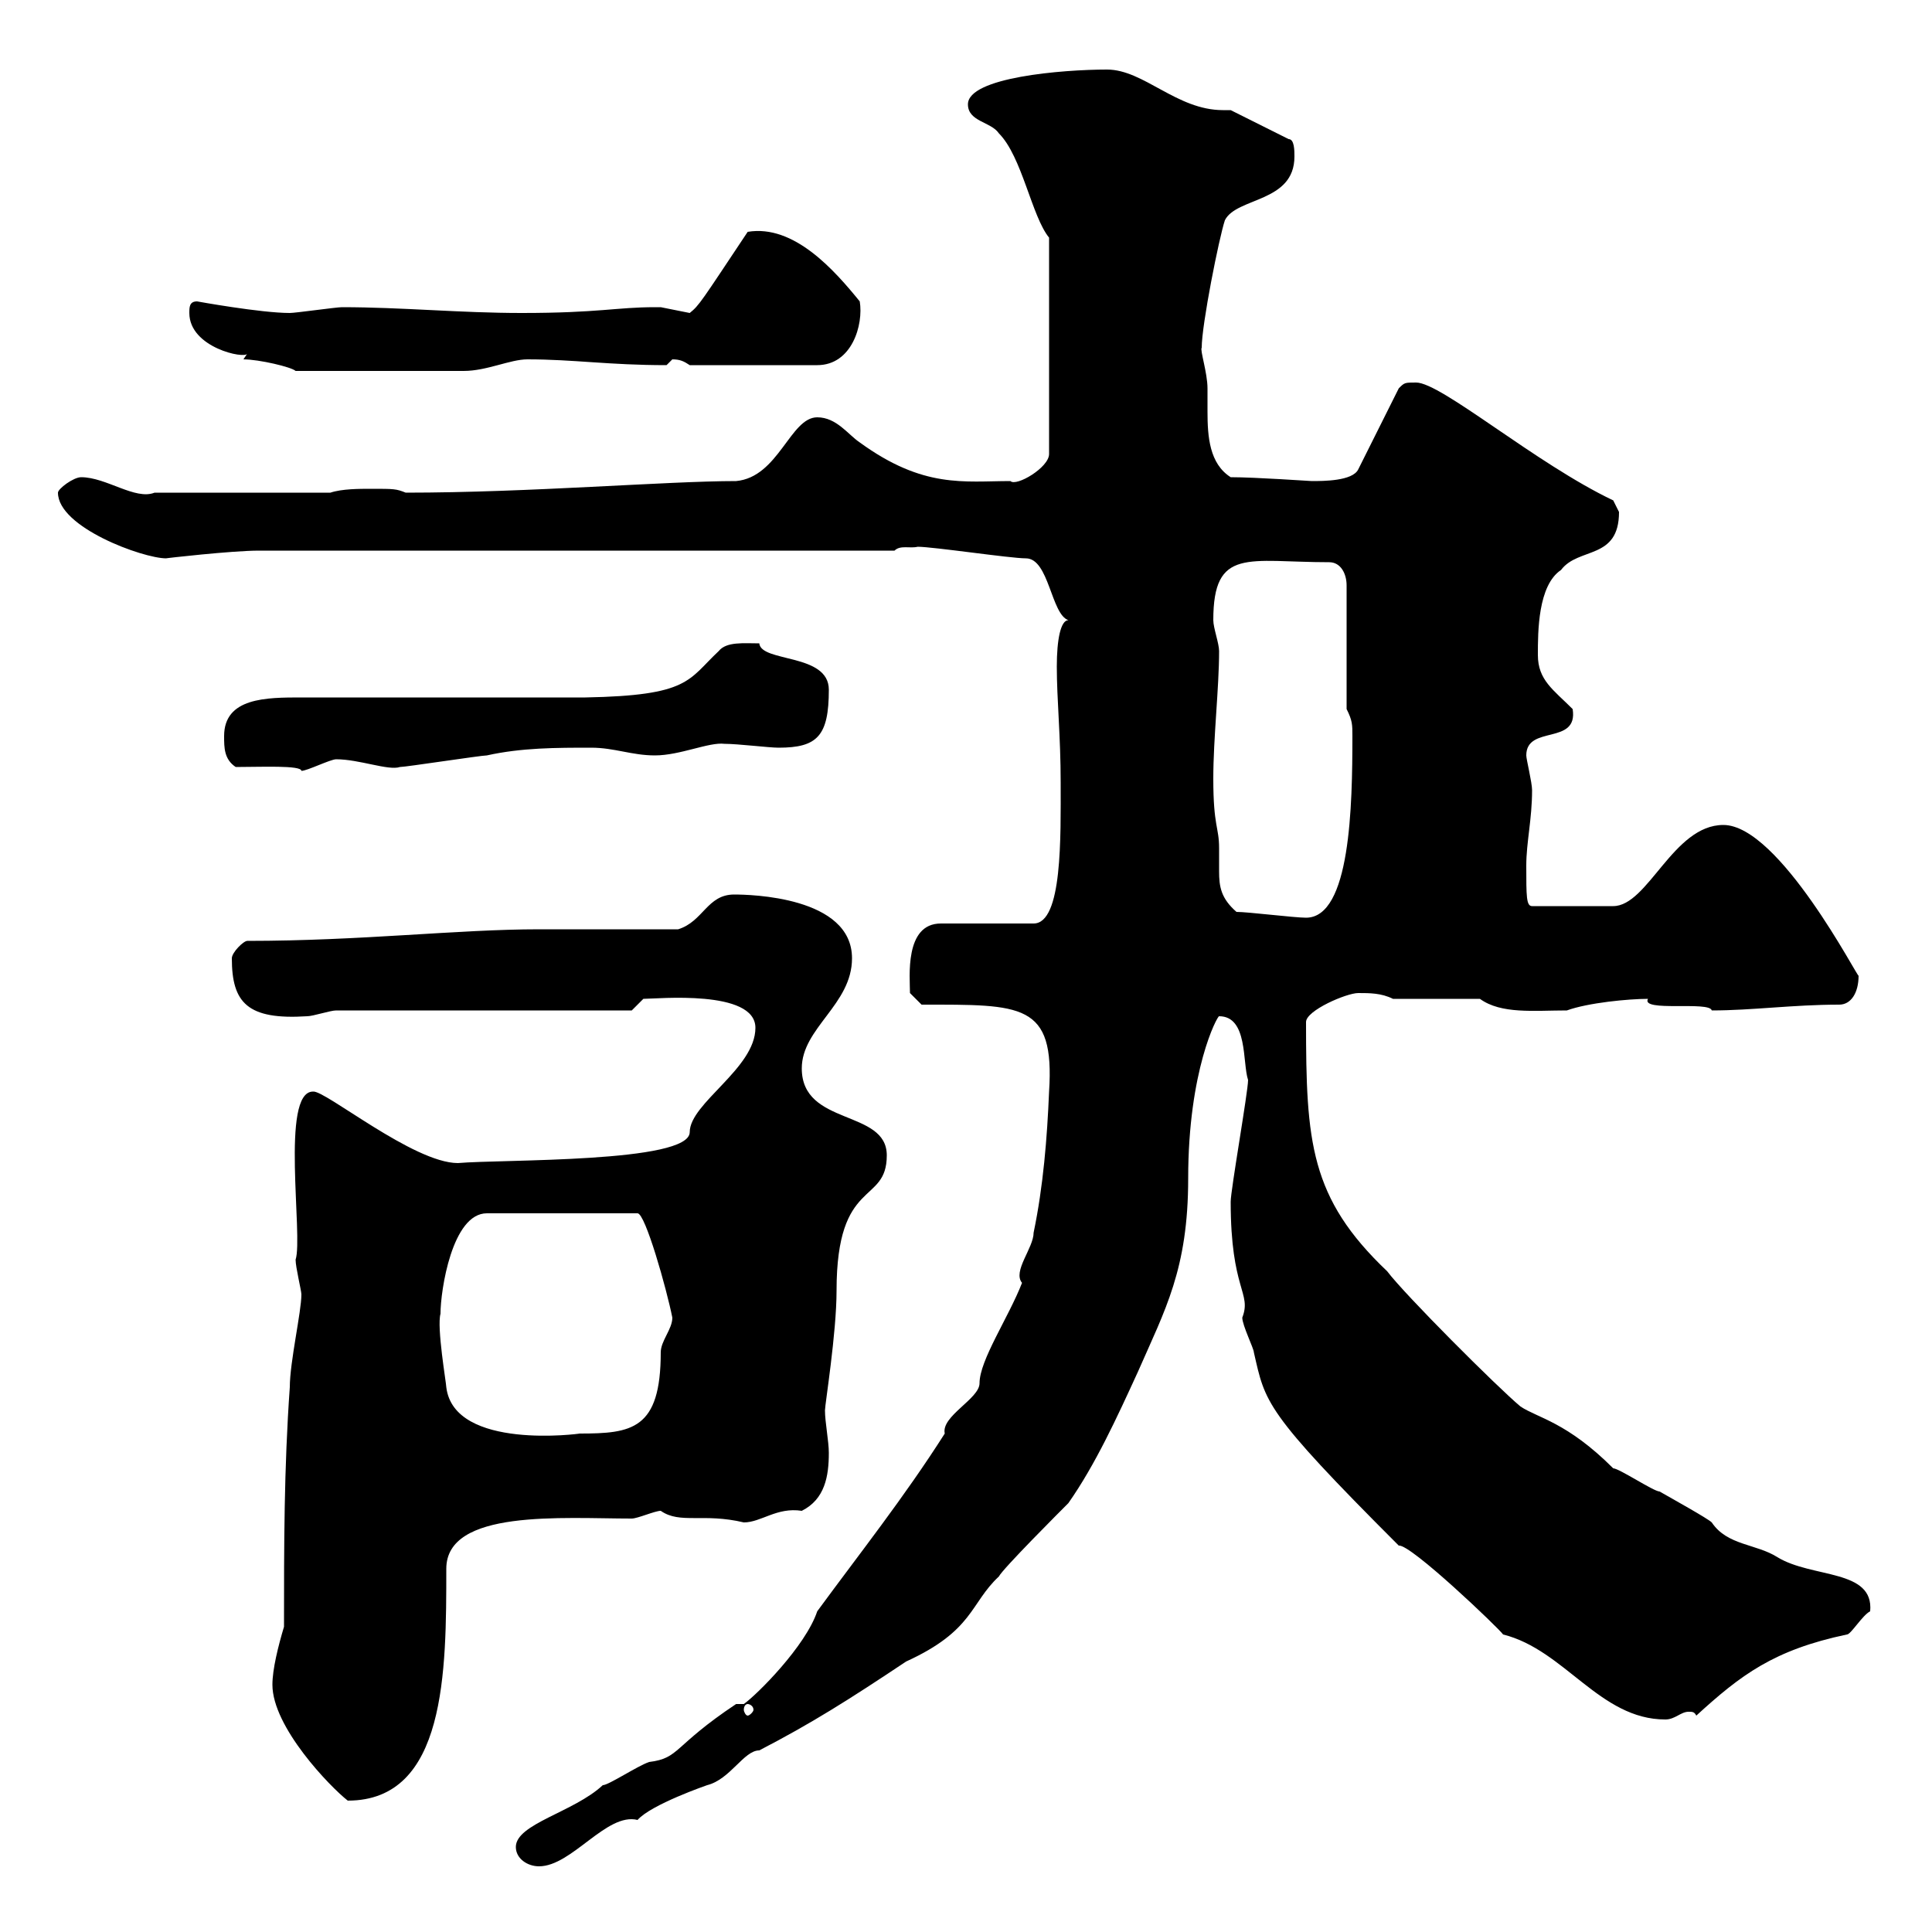 <svg xmlns="http://www.w3.org/2000/svg" xmlns:xlink="http://www.w3.org/1999/xlink" width="300" height="300"><path d="M80.10 286.80C80.10 288.60 81.90 289.80 83.70 289.80C88.80 289.80 94.20 281.40 99 282.60C101.10 280.20 109.80 277.20 109.80 277.20C113.40 276.30 115.50 271.80 117.90 271.80C126 267.60 131.70 264 140.70 258C151.20 253.20 150.60 249 155.10 244.80C155.70 243.60 164.70 234.60 165.90 233.40C170.10 227.40 173.40 220.20 176.70 213C180.90 203.40 184.50 197.10 184.50 183C184.50 166.20 189 157.80 189.30 157.80C193.80 157.80 192.90 165 193.80 167.70C193.80 169.50 191.10 184.80 191.10 186.60C191.10 200.40 194.40 200.70 192.90 204.60C192.90 205.80 194.70 209.40 194.70 210C196.50 217.80 196.20 219 217.20 240C219 239.70 232.80 252.90 233.40 253.80C243 256.20 248.40 267 258.60 267C260.10 267 261 265.80 262.20 265.80C262.80 265.80 263.10 265.80 263.40 266.40C270.30 260.10 275.40 256.20 286.80 253.80C287.40 253.80 289.20 250.80 290.40 250.20C291 243.60 281.40 245.10 276 241.80C272.70 239.70 268.20 240 265.80 236.40C265.20 235.80 259.80 232.80 257.70 231.60C256.80 231.60 251.40 228 250.50 228C243.30 220.80 238.80 220.20 236.10 218.40C232.50 215.40 218.10 201 215.40 197.40C203.40 186 202.80 177.30 202.80 158.70C202.80 156.90 209.10 154.20 210.90 154.20C212.70 154.20 214.50 154.20 216.30 155.10L229.80 155.10C233.10 157.50 238.20 156.90 243.30 156.90C246.60 155.70 252.90 155.10 255.90 155.10C254.70 157.20 265.50 155.40 265.80 156.90C272.10 156.90 278.40 156 285.60 156C287.40 156 288.60 154.20 288.60 151.50C288.60 152.10 276.30 128.10 267.60 128.10C259.80 128.10 255.90 140.70 250.50 140.70L237.90 140.70C237 140.70 237 139.20 237 134.40C237 130.80 237.90 127.20 237.90 122.70C237.90 121.50 237 117.90 237 117.30C237 112.50 245.10 115.80 244.20 110.10C241.20 107.10 238.80 105.60 238.80 101.70C238.80 98.10 238.80 90.90 242.40 88.50C245.10 84.90 251.40 87 251.40 79.50C251.40 79.50 250.50 77.70 250.50 77.70C238.50 72 223.80 59.40 219.90 59.40C218.10 59.40 218.10 59.40 217.20 60.30L210.90 72.90C210 74.70 205.50 74.70 203.70 74.70C203.40 74.70 195 74.10 191.10 74.10C187.80 72 187.50 67.80 187.50 63.90C187.50 63 187.50 61.50 187.50 60.30C187.50 57.90 186.30 54.30 186.60 54C186.60 50.40 189.30 36.90 190.20 34.20C192 30.60 201 31.50 201 24.30C201 23.40 201 21.60 200.10 21.60L191.10 17.10C190.80 17.10 190.20 17.10 189.90 17.10C182.70 17.10 177.60 10.80 171.90 10.80C165 10.80 150.30 12 150.30 16.20C150.30 18.90 153.90 18.90 155.10 20.70C158.70 24.30 160.20 33.60 162.90 36.90L162.90 70.50C162.90 72.60 157.80 75.60 156.90 74.70C149.70 74.70 143.40 75.90 133.50 68.70C131.70 67.50 129.90 64.80 126.90 64.80C122.70 64.80 120.90 74.10 114.30 74.70C103.50 74.70 82.20 76.50 63 76.50C61.50 75.90 61.20 75.90 57.60 75.90C55.80 75.90 53.10 75.90 51.30 76.50L24 76.50C21 77.70 16.50 74.10 12.60 74.10C11.40 74.10 9 75.90 9 76.50C9 81.90 22.20 86.70 25.80 86.70C25.50 86.70 36 85.50 40.20 85.50L138.90 85.50C139.80 84.60 141.30 85.20 142.50 84.90C144.90 84.90 156.90 86.70 159.30 86.70C162.90 86.70 163.20 95.40 165.90 96.30C164.70 96.30 164.10 99.30 164.10 103.50C164.10 108.60 164.70 114.30 164.70 121.50C164.70 129.90 165 143.40 160.50 143.40L146.10 143.40C140.40 143.40 141.30 151.80 141.30 154.20L143.10 156C158.70 156 163.80 155.70 162.90 169.50C162.60 176.70 162 184.20 160.50 191.40C160.50 193.80 157.20 197.40 158.70 199.20C156.60 204.60 152.10 211.20 152.10 214.80C152.10 217.20 146.10 219.90 146.70 222.60C140.40 232.50 133.50 241.20 126.90 250.20C125.10 255.60 117.60 263.10 115.50 264.60L114.30 264.60C104.40 271.20 105.60 273 100.80 273.60C99 274.20 94.50 277.20 93.60 277.20C89.10 281.40 80.10 283.20 80.10 286.80ZM42.30 261.60C42.30 268.20 51.30 277.50 54 279.60C69.30 279.60 69.30 259.50 69.30 243.60C69.30 234.30 87.30 235.80 98.10 235.80C99 235.80 101.70 234.60 102.60 234.60C105.60 236.70 109.20 234.90 115.50 236.40C118.20 236.40 120.60 234 124.50 234.60C128.10 232.80 128.70 229.20 128.70 225.60C128.70 223.80 128.10 220.80 128.10 219C128.10 218.10 129.90 207 129.90 200.40C129.90 182.70 137.70 187.20 137.70 179.40C137.70 172.20 124.50 174.90 124.50 165.90C124.50 159.60 132.30 156 132.30 148.80C132.30 139.20 116.40 138.90 114 138.90C109.80 138.90 109.20 143.10 105.30 144.30C101.70 144.30 87.30 144.30 83.70 144.30C71.10 144.30 56.10 146.10 38.40 146.10C37.80 146.10 36 147.90 36 148.80C36 155.70 38.40 158.40 47.70 157.80C48.60 157.80 51.30 156.90 52.20 156.90L98.10 156.90L99.90 155.10C102 155.10 117.30 153.60 117.30 159.60C117.30 165.90 107.10 171.30 107.10 175.80C107.10 180.60 78 180 71.10 180.60C64.20 180.60 50.40 169.20 48.60 169.50C43.50 169.50 47.10 192 45.90 195.60C45.90 196.80 46.80 200.40 46.80 201C46.80 203.70 45 211.50 45 215.40C44.10 228 44.10 240 44.10 252.60C43.20 255.60 42.30 259.20 42.30 261.60ZM116.10 264.60C116.40 264.60 117 264.90 117 265.50C117 265.80 116.40 266.40 116.10 266.40C115.80 266.40 115.50 265.80 115.50 265.50C115.50 264.90 115.80 264.60 116.10 264.60ZM68.40 204C68.40 200.40 70.20 188.40 75.60 188.40L99 188.40C100.20 188.40 103.50 200.10 104.40 204.60C104.40 206.40 102.60 208.20 102.60 210C102.60 222 98.10 222.60 90 222.60C90.30 222.60 70.50 225.30 69.30 215.40C69.30 214.80 67.80 206.10 68.40 204ZM192 141.60C189.60 139.50 189.30 137.70 189.30 135.30C189.30 134.10 189.30 133.20 189.30 131.70C189.30 128.40 188.40 128.40 188.40 120.90C188.40 114.60 189.30 106.80 189.30 101.10C189.30 99.90 188.40 97.50 188.40 96.30C188.40 84.90 193.80 87.30 206.40 87.30C208.20 87.30 209.10 89.10 209.10 90.90L209.10 110.10C210 111.90 210 112.50 210 114.30C210 125.10 209.70 142.50 202.80 142.50C201 142.50 193.80 141.60 192 141.60ZM36.60 119.10C40.50 119.10 46.80 118.80 46.80 119.70C47.70 119.70 51.30 117.90 52.20 117.90C55.80 117.90 60.30 119.70 62.10 119.10C63 119.10 74.70 117.30 75.60 117.30C81 116.10 86.40 116.10 91.80 116.10C95.40 116.10 98.10 117.30 101.70 117.30C105.60 117.30 110.10 115.20 112.50 115.50C114.60 115.50 119.40 116.10 120.90 116.10C126.90 116.10 128.70 114.30 128.70 107.10C128.70 101.40 118.20 102.90 117.90 99.90C115.50 99.90 112.80 99.60 111.60 101.10C106.80 105.60 107.10 108 90.90 108.30L46.80 108.30C41.40 108.30 34.80 108.30 34.80 114.30C34.80 116.10 34.80 117.90 36.60 119.10ZM37.80 55.80C40.20 55.80 45.30 57 45.90 57.60L72 57.60C75.60 57.60 79.20 55.80 81.90 55.80C89.10 55.80 94.50 56.70 103.50 56.70C103.50 56.70 104.40 55.80 104.40 55.80C105.60 55.80 106.20 56.10 107.10 56.70L126.90 56.70C132.30 56.70 134.10 50.40 133.50 46.80C129.60 42 123.30 34.80 116.10 36C108.90 46.80 108.60 47.40 107.10 48.60C107.10 48.60 102.60 47.70 102.60 47.70C101.70 47.70 101.70 47.70 101.70 47.70C95.70 47.70 93 48.60 81 48.60C71.40 48.60 62.40 47.70 53.10 47.70C52.20 47.70 45.90 48.60 45 48.60C40.50 48.60 30.60 46.80 30.60 46.80C29.40 46.80 29.40 47.70 29.40 48.60C29.40 54 38.10 55.80 38.40 54.90Z"/></svg>